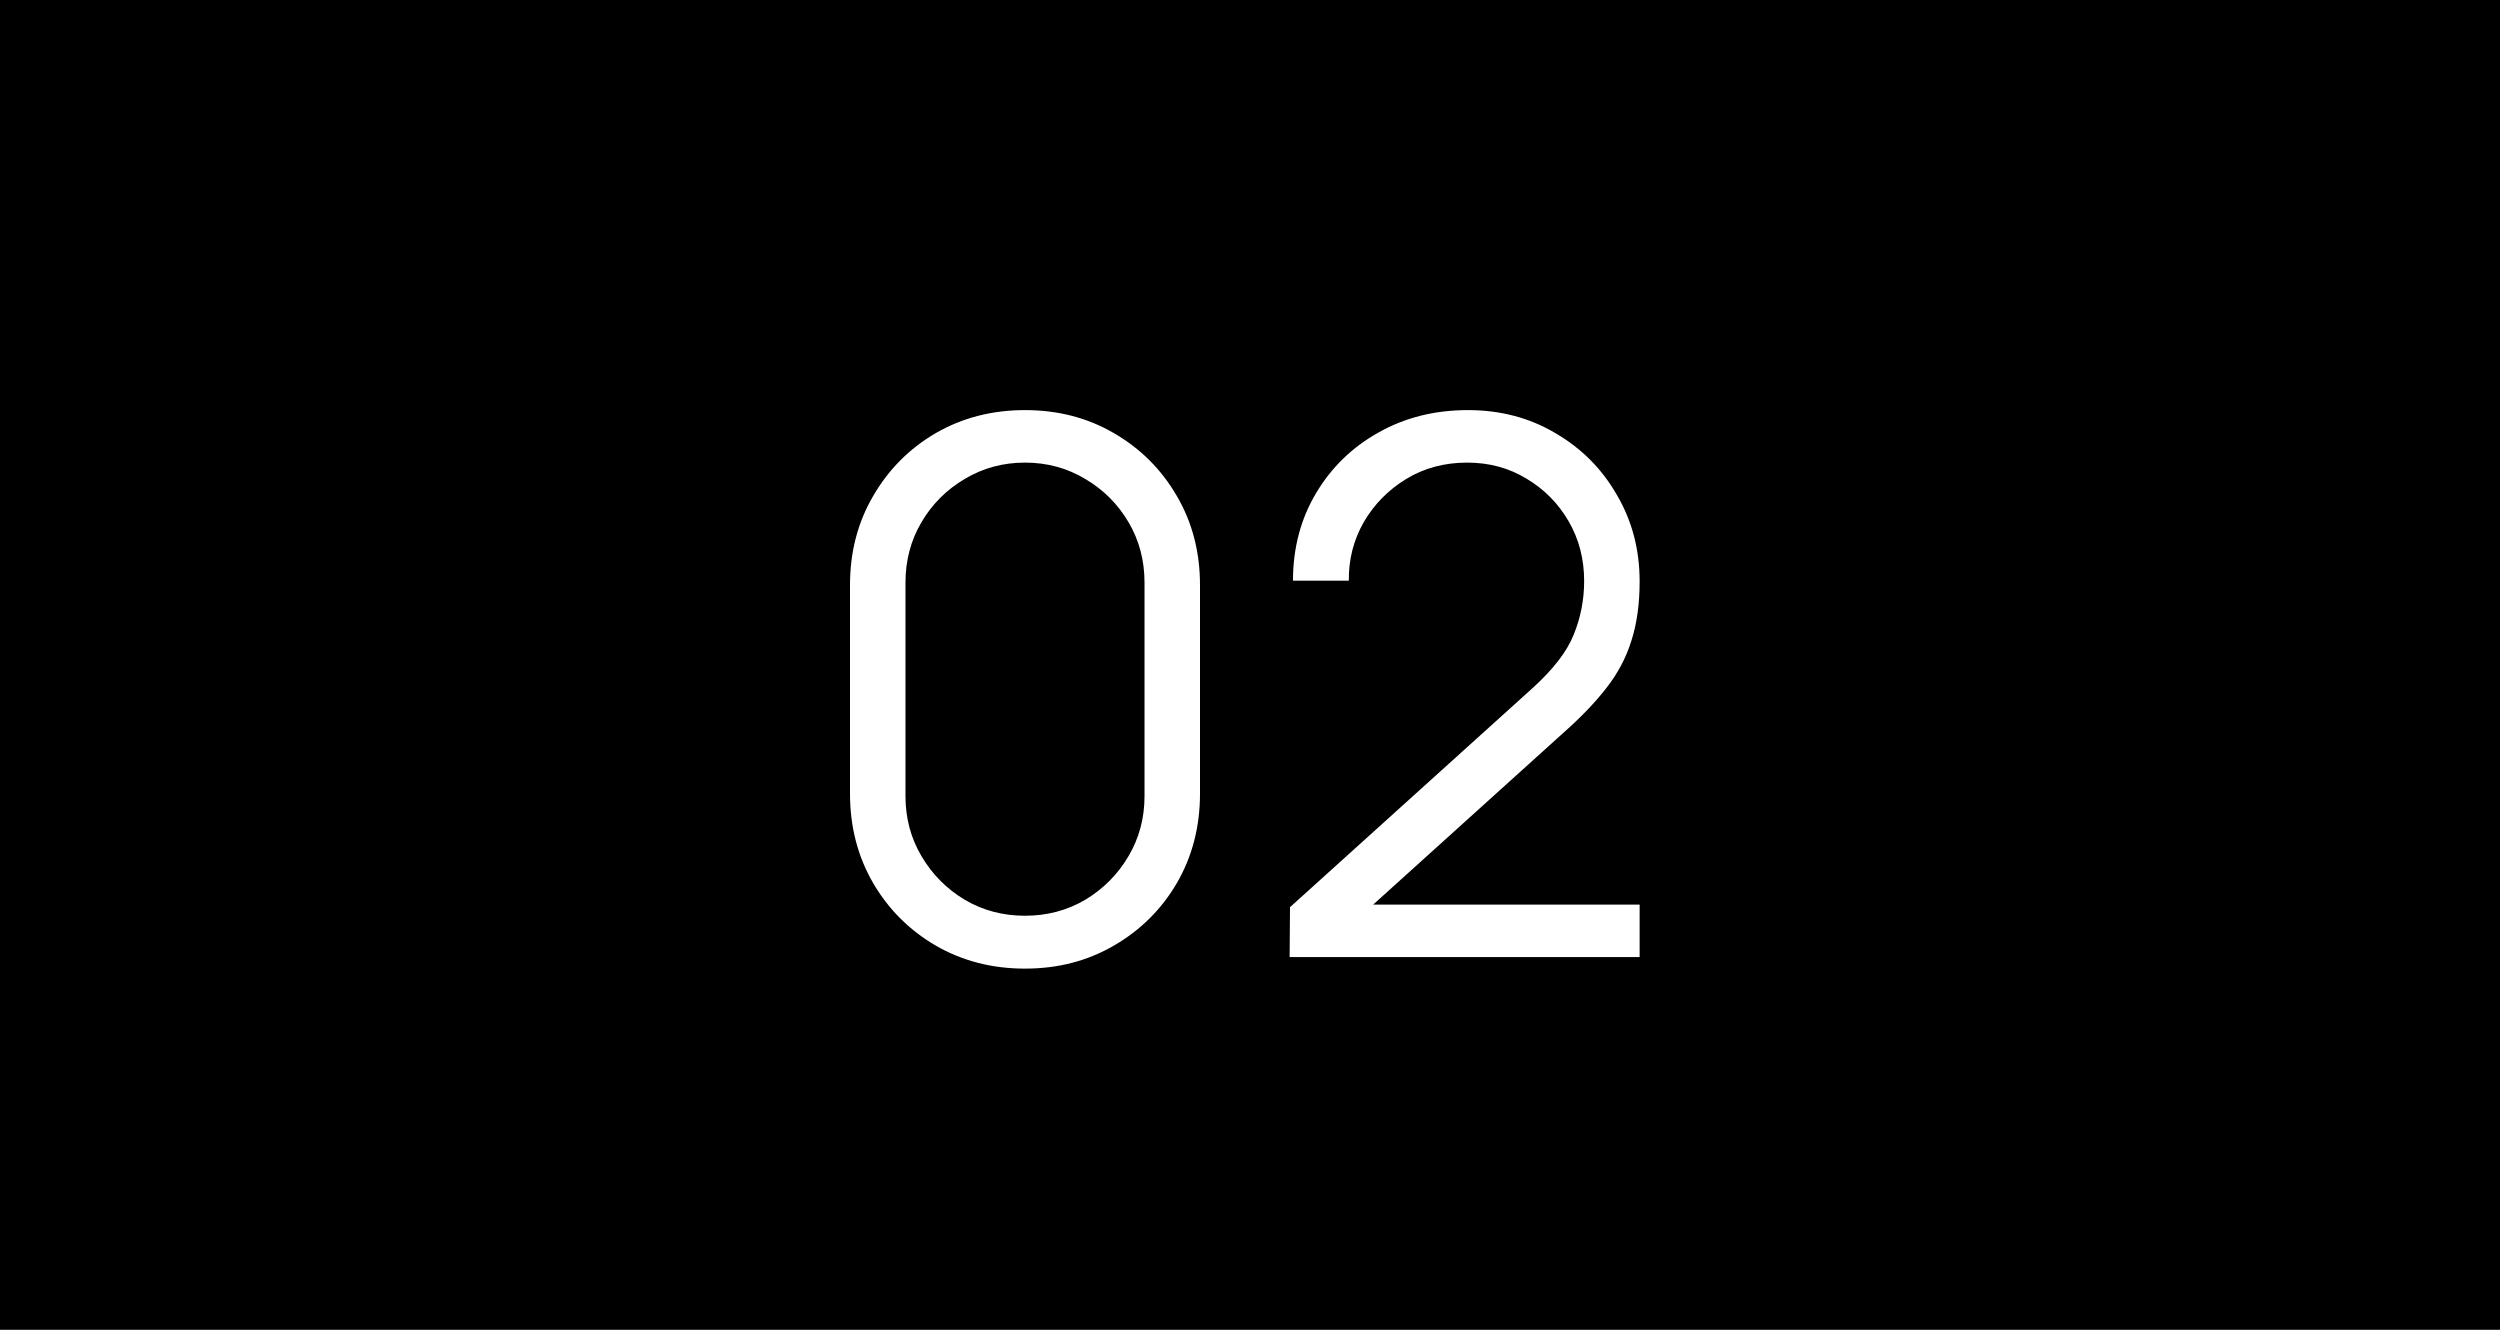 <?xml version="1.0" encoding="UTF-8"?> <svg xmlns="http://www.w3.org/2000/svg" width="47" height="25" viewBox="0 0 47 25" fill="none"><rect width="47" height="25" fill="black"></rect><path d="M19.27 18.21C18.649 18.21 18.089 18.065 17.59 17.776C17.095 17.487 16.703 17.095 16.414 16.6C16.125 16.101 15.98 15.541 15.98 14.92V11C15.98 10.379 16.125 9.822 16.414 9.327C16.703 8.828 17.095 8.433 17.59 8.144C18.089 7.855 18.649 7.71 19.27 7.71C19.891 7.71 20.448 7.855 20.943 8.144C21.442 8.433 21.837 8.828 22.126 9.327C22.415 9.822 22.56 10.379 22.56 11V14.92C22.56 15.541 22.415 16.101 22.126 16.6C21.837 17.095 21.442 17.487 20.943 17.776C20.448 18.065 19.891 18.21 19.27 18.21ZM19.27 17.216C19.685 17.216 20.063 17.116 20.404 16.915C20.745 16.71 21.015 16.437 21.216 16.096C21.417 15.755 21.517 15.38 21.517 14.969V10.951C21.517 10.536 21.417 10.158 21.216 9.817C21.015 9.476 20.745 9.206 20.404 9.005C20.063 8.8 19.685 8.697 19.27 8.697C18.855 8.697 18.477 8.8 18.136 9.005C17.795 9.206 17.525 9.476 17.324 9.817C17.123 10.158 17.023 10.536 17.023 10.951V14.969C17.023 15.38 17.123 15.755 17.324 16.096C17.525 16.437 17.795 16.71 18.136 16.915C18.477 17.116 18.855 17.216 19.27 17.216ZM24.245 17.993L24.252 17.055L28.809 12.939C29.201 12.584 29.46 12.248 29.586 11.931C29.717 11.609 29.782 11.273 29.782 10.923C29.782 10.508 29.684 10.132 29.488 9.796C29.292 9.46 29.028 9.194 28.697 8.998C28.366 8.797 27.995 8.697 27.584 8.697C27.155 8.697 26.772 8.8 26.436 9.005C26.1 9.21 25.834 9.481 25.638 9.817C25.447 10.153 25.353 10.519 25.358 10.916H24.308C24.308 10.305 24.453 9.756 24.742 9.271C25.031 8.786 25.423 8.405 25.918 8.13C26.413 7.85 26.973 7.71 27.598 7.71C28.209 7.71 28.758 7.855 29.243 8.144C29.733 8.429 30.118 8.816 30.398 9.306C30.683 9.791 30.825 10.333 30.825 10.93C30.825 11.35 30.774 11.721 30.671 12.043C30.573 12.36 30.417 12.657 30.202 12.932C29.992 13.203 29.724 13.483 29.397 13.772L25.351 17.426L25.19 17.006H30.825V17.993H24.245Z" fill="white"></path></svg> 